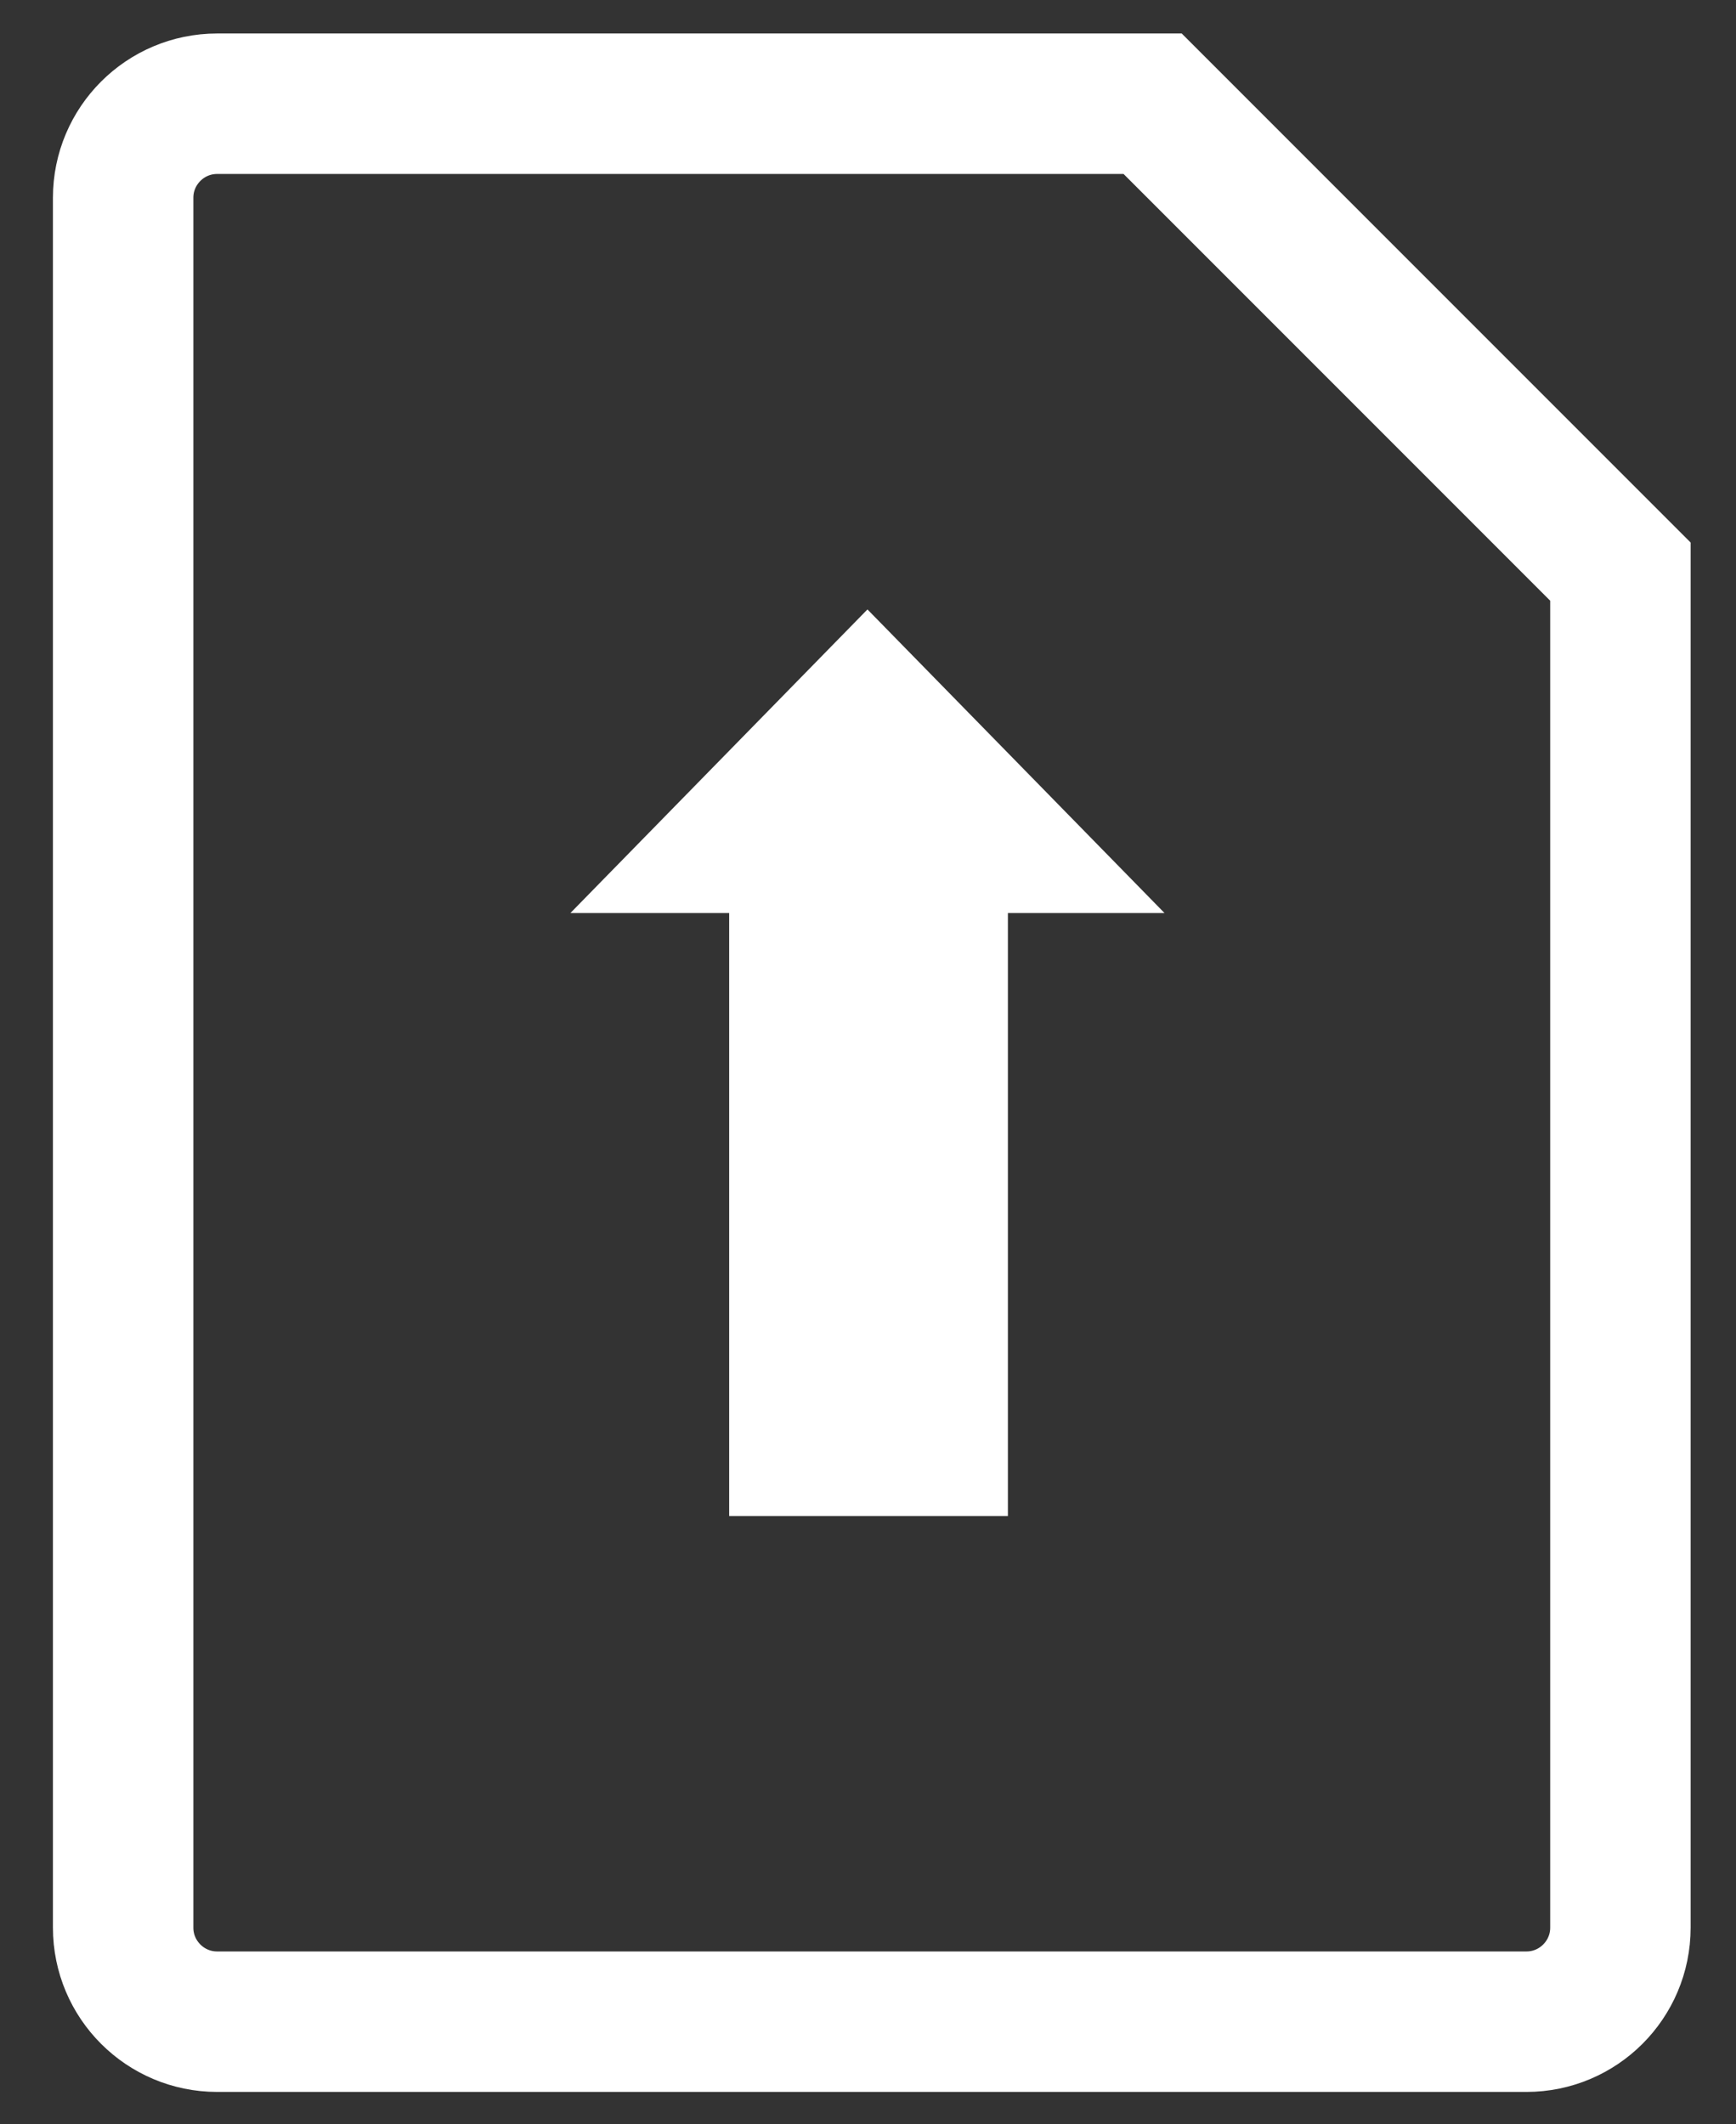 <?xml version="1.0" encoding="UTF-8"?>
<svg id="Ebene_1" data-name="Ebene 1" xmlns="http://www.w3.org/2000/svg" version="1.1" viewBox="0 0 160.7 196.6">
  <rect x="0" y="0" width="160.7" height="196.6" fill="#333333" stroke="none"/>
  <defs>
    <style>
      .cls-1 {
        fill: none;
        stroke: #fff;
        stroke-linecap: round;
        stroke-miterlimit: 10;
        stroke-width: 13px;
      }

      .cls-2 {
        fill: #fff;
        stroke-width: 0px;
      }
    </style>
  </defs>
  <path class="cls-1" d="M141.3,187.1H20.1c-4.8,0-8.7-3.9-8.7-8.7V18.3c0-4.8,3.9-8.7,8.7-8.7h86.6c16.9,16.9,26.4,26.4,43.3,43.3v125.5c0,4.8-3.9,8.7-8.7,8.7Z"/>
  <polygon class="cls-2" points="107.8 84.5 52.8 84.5 80.3 56.4 107.8 84.5"/>
  <rect class="cls-2" x="51.2" y="98.3" width="58.4" height="25.8" transform="translate(-30.8 191.5) rotate(-90)"/>
</svg>